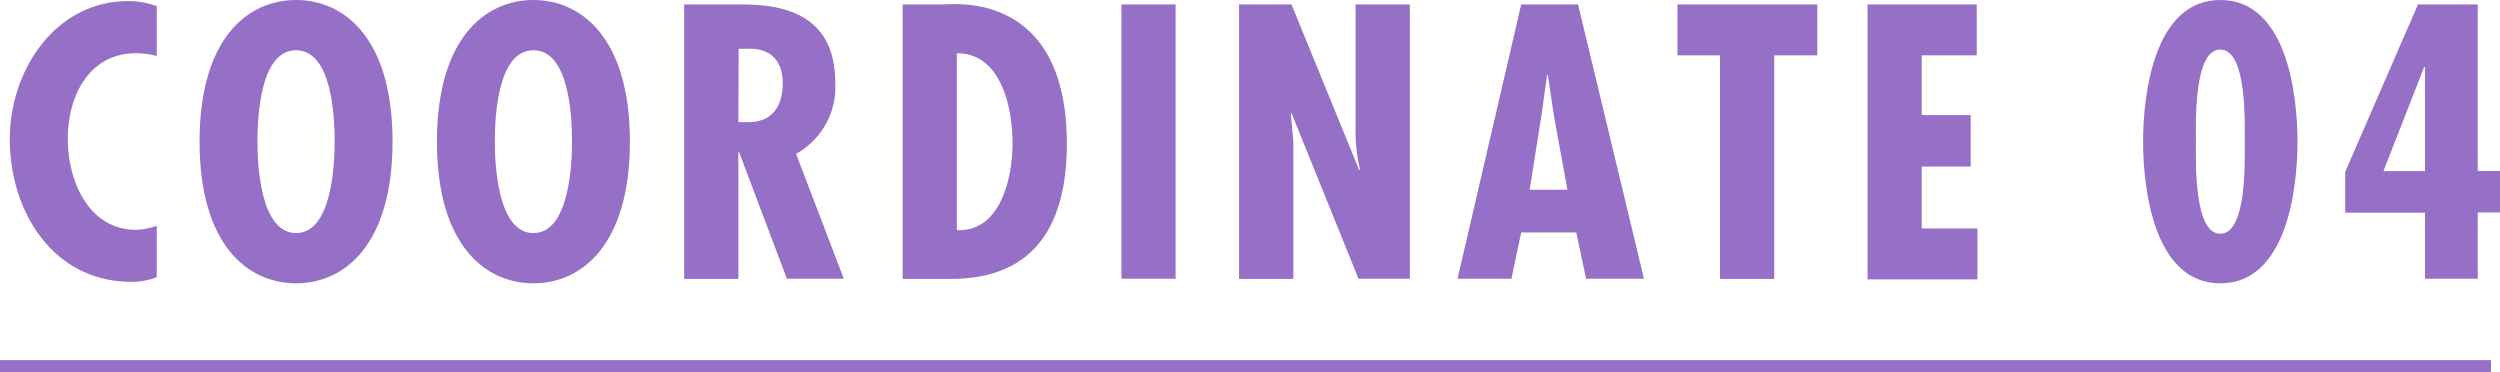 <svg xmlns="http://www.w3.org/2000/svg" viewBox="0 0 255.19 38"><defs><style>.cls-1{fill:#9570c6;}.cls-2{fill:none;stroke:#9570c6;stroke-miterlimit:10;stroke-width:1.24px;}</style></defs><g id="レイヤー_2" data-name="レイヤー 2"><g id="photo"><path class="cls-1" d="M16,5.72a8.34,8.34,0,0,0-2.08-.29c-4.87,0-7,4.42-7,8.73s2.12,9.3,7,9.3A7.3,7.3,0,0,0,16,23.05v5.24a6.82,6.82,0,0,1-2.57.48C5.39,28.77,1,21.56,1,14.2,1,7.25,5.58.11,13.12.11A8.38,8.38,0,0,1,16,.63Z"/><path class="cls-1" d="M40.07,14.46c0,10.52-4.91,14.46-9.85,14.46S20.37,25,20.37,14.46,25.27,0,30.22,0,40.07,3.94,40.07,14.46Zm-9.85,9.33c3.68,0,3.94-7.1,3.94-9.33,0-2.49-.26-9.33-3.94-9.33S26.28,12,26.28,14.46C26.28,16.69,26.54,23.79,30.22,23.79Z"/><path class="cls-1" d="M64.3,14.46c0,10.52-4.91,14.46-9.85,14.46S44.6,25,44.6,14.46,49.51,0,54.45,0,64.3,3.94,64.3,14.46Zm-9.85,9.33c3.68,0,3.94-7.1,3.94-9.33,0-2.49-.26-9.33-3.94-9.33S50.51,12,50.51,14.46C50.51,16.69,50.77,23.79,54.45,23.79Z"/><path class="cls-1" d="M69.84,28.47V.45h5.57c3.53,0,9.85.37,9.85,8a7.78,7.78,0,0,1-4,7.25l4.87,12.75H80.32L75.45,15.54h-.08V28.47Zm5.53-16,1,0c2.53,0,3.53-1.71,3.53-4,0-2-1-3.64-3.75-3.49h-.75Z"/><path class="cls-1" d="M92.14,28.47V.45h4.2c1,0,12.56-1.42,12.56,14.23,0,8-3.09,13.79-11.82,13.79Zm11.22-13.82c0-3.57-1.11-9.22-5.69-9.22V23.49C102.13,23.71,103.36,18.14,103.36,14.65Z"/><path class="cls-1" d="M120,.45v28h-5.53V.45Z"/><path class="cls-1" d="M131.83.45l6.91,16.91.08-.08a17.26,17.26,0,0,1-.45-4.23V.45h5.54v28h-5.24l-6.84-16.91-.07.07.26,2.83,0,1.15V28.47h-5.54V.45Z"/><path class="cls-1" d="M161.08.45l6.73,28H161.9l-1-4.72h-5.62l-1,4.72h-5.5l6.5-28Zm-2.45,11.44L158,7.66h-.08l-.59,4.23-1.19,7.48H160Z"/><path class="cls-1" d="M185.5.45v5.2h-4.39V28.47h-5.54V5.65h-4.34V.45Z"/><path class="cls-1" d="M201.78.45v5.2h-5.62v6.1h5V17h-5v6.32h5.69v5.2H190.63V.45Z"/><path class="cls-1" d="M234.52,14.46c0,4.94-1.15,14.46-7.88,14.46s-7.88-9.52-7.88-14.46S219.91,0,226.64,0,234.52,9.52,234.52,14.46Zm-10.37,0c0,1.82-.26,9.4,2.49,9.4s2.49-7.58,2.49-9.4.26-9.4-2.49-9.4S224.15,12.64,224.15,14.46Z"/><path class="cls-1" d="M252.92.45v17h2.27v4.24h-2.27v6.76h-5.39V21.71h-8.14V17.54L246.82.45Zm-5.39,6.39h-.08l-4.16,10.63h4.24Z"/><line class="cls-2" y1="37.38" x2="254.27" y2="37.38"/></g></g></svg>